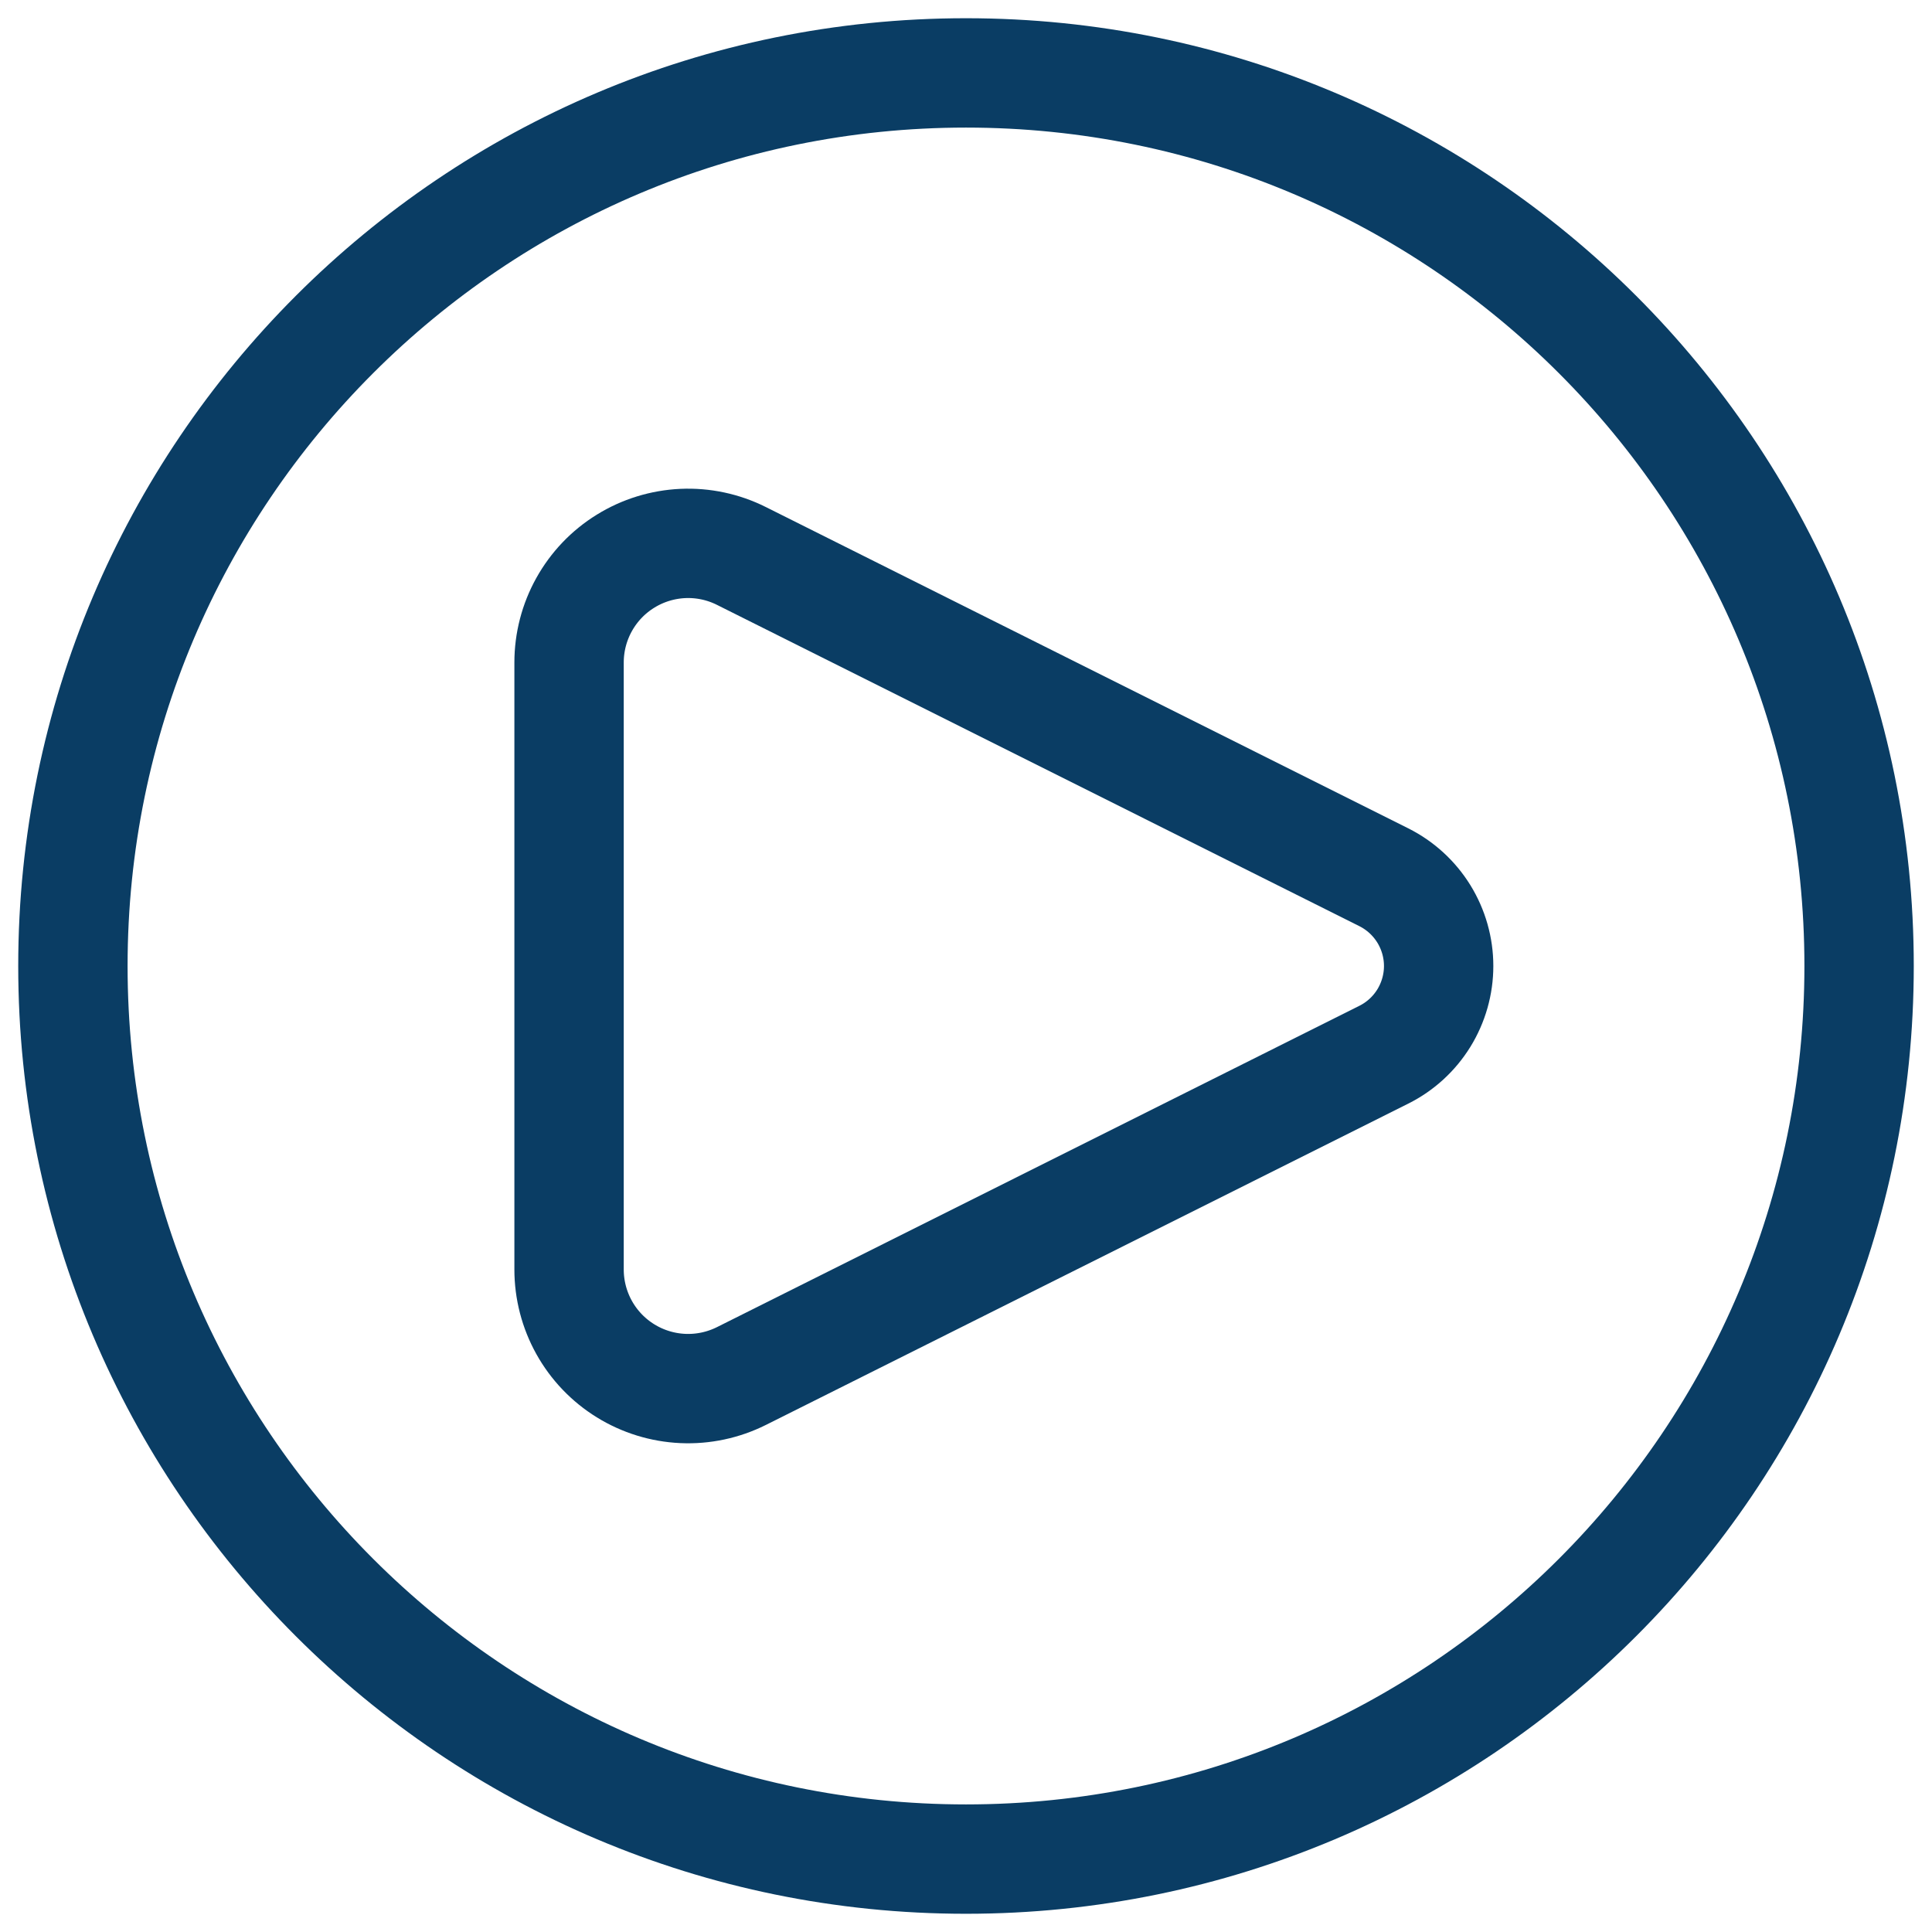 <?xml version="1.0" encoding="UTF-8"?> <svg xmlns="http://www.w3.org/2000/svg" width="53" height="53" viewBox="0 0 53 53" fill="none"><path d="M37.963 24.066L20.34 15.252C19.841 15.002 19.288 14.884 18.731 14.909C18.175 14.935 17.634 15.101 17.16 15.395C16.686 15.687 16.295 16.097 16.024 16.584C15.753 17.07 15.611 17.618 15.611 18.175V34.824C15.611 35.382 15.753 35.929 16.024 36.416C16.295 36.903 16.686 37.312 17.16 37.605C17.634 37.898 18.175 38.065 18.731 38.09C19.288 38.115 19.841 37.997 20.34 37.748L37.963 28.933C38.415 28.707 38.794 28.36 39.06 27.93C39.325 27.5 39.466 27.005 39.466 26.5C39.466 25.995 39.325 25.5 39.06 25.07C38.794 24.64 38.415 24.293 37.963 24.066Z" stroke="#0A3D64" stroke-width="3" stroke-linecap="round" stroke-linejoin="round"></path><path d="M26.5 51C40.031 51 51 40.031 51 26.5C51 12.969 40.031 2 26.5 2C12.969 2 2 12.969 2 26.5C2 40.031 12.969 51 26.5 51Z" stroke="#0A3D64" stroke-width="3"></path></svg> 